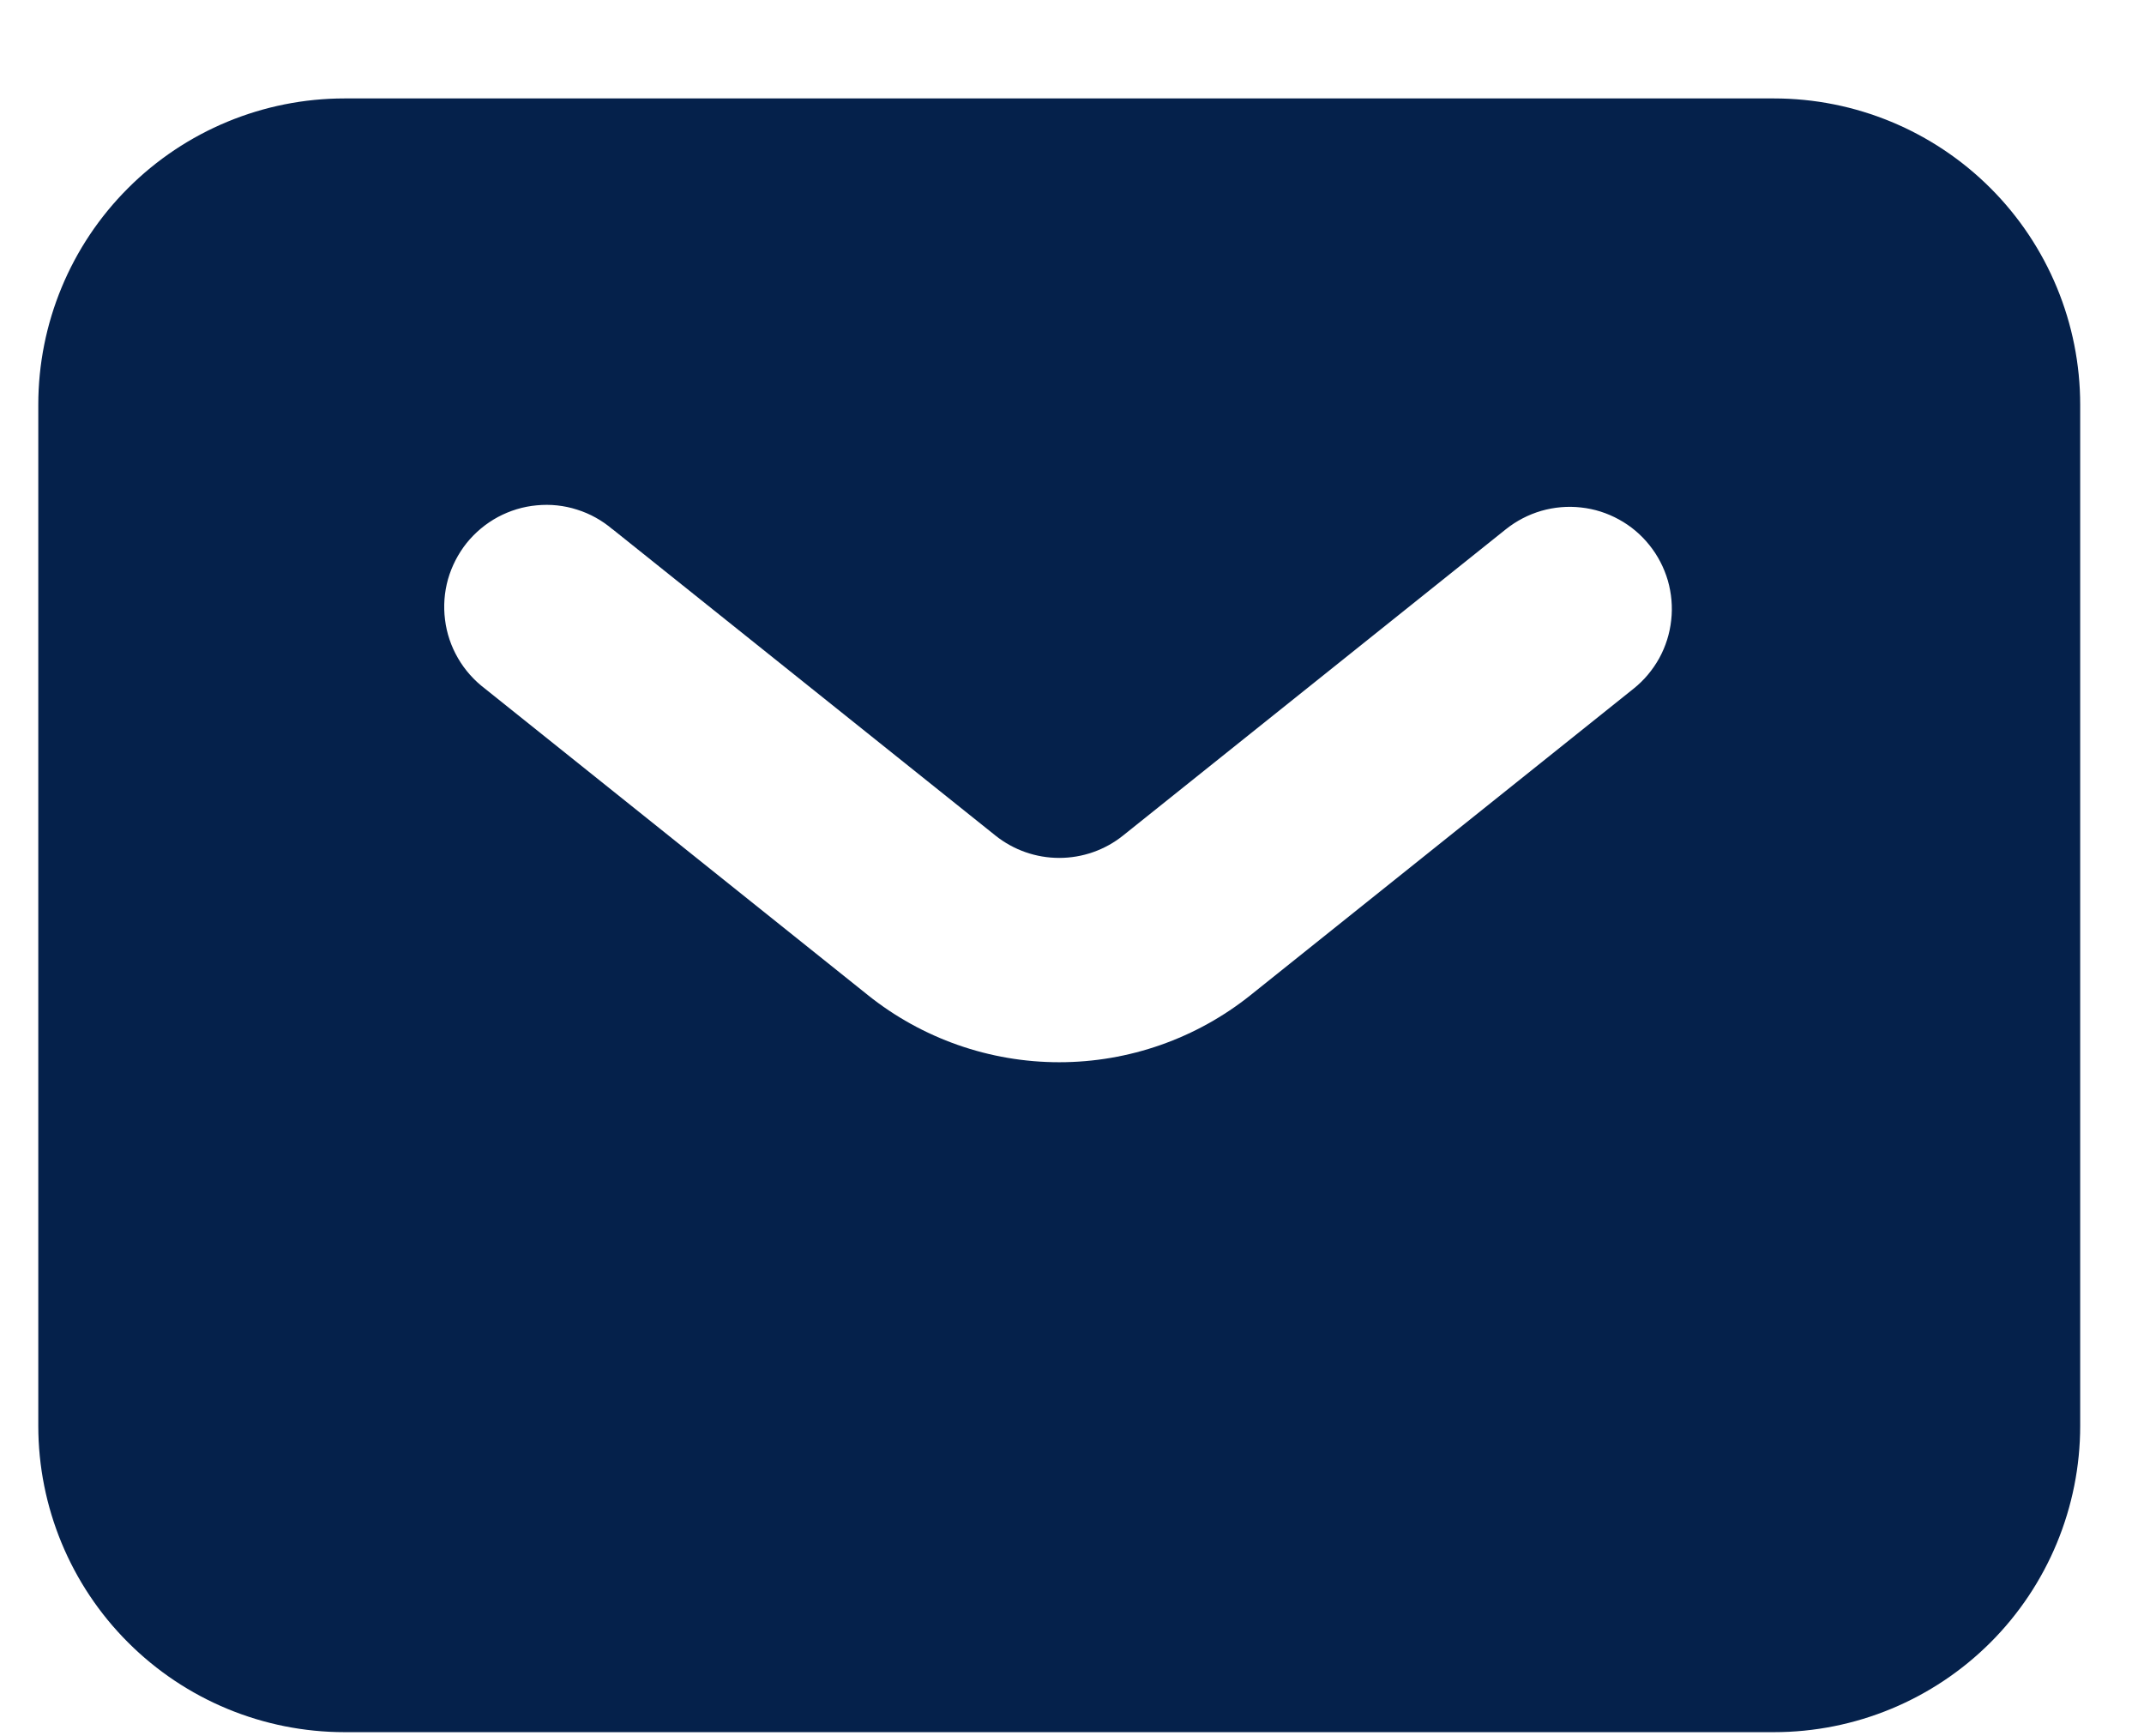 <?xml version="1.0" encoding="UTF-8"?> <svg xmlns="http://www.w3.org/2000/svg" width="21" height="17" viewBox="0 0 21 17" fill="none"><path id="Vector" fill-rule="evenodd" clip-rule="evenodd" d="M3.375 16.964C2.58 16.964 1.816 16.648 1.254 16.085C0.691 15.523 0.375 14.759 0.375 13.964V3.964C0.375 3.168 0.691 2.405 1.254 1.843C1.816 1.28 2.58 0.964 3.375 0.964H17.375C18.171 0.964 18.934 1.28 19.497 1.843C20.059 2.405 20.375 3.168 20.375 3.964V13.964C20.375 14.759 20.059 15.523 19.497 16.085C18.934 16.648 18.171 16.964 17.375 16.964H3.375ZM6 5.184C5.898 5.097 5.78 5.031 5.652 4.991C5.525 4.95 5.39 4.936 5.257 4.949C5.123 4.961 4.994 5.001 4.876 5.064C4.758 5.128 4.654 5.215 4.57 5.319C4.487 5.424 4.425 5.544 4.388 5.673C4.352 5.802 4.342 5.937 4.359 6.069C4.375 6.202 4.419 6.331 4.486 6.446C4.553 6.562 4.643 6.663 4.75 6.744L8.5 9.745C9.032 10.171 9.694 10.403 10.375 10.403C11.057 10.403 11.718 10.171 12.25 9.745L16 6.745C16.103 6.663 16.188 6.561 16.252 6.446C16.315 6.331 16.355 6.205 16.369 6.074C16.384 5.944 16.372 5.811 16.336 5.685C16.299 5.559 16.238 5.441 16.156 5.339C16.074 5.236 15.973 5.151 15.858 5.088C15.742 5.024 15.616 4.984 15.486 4.97C15.355 4.955 15.223 4.967 15.097 5.003C14.97 5.04 14.853 5.101 14.75 5.183L11 8.183C10.823 8.325 10.602 8.402 10.375 8.402C10.148 8.402 9.928 8.325 9.75 8.183L6 5.183V5.184Z" fill="#05214B"></path></svg> 